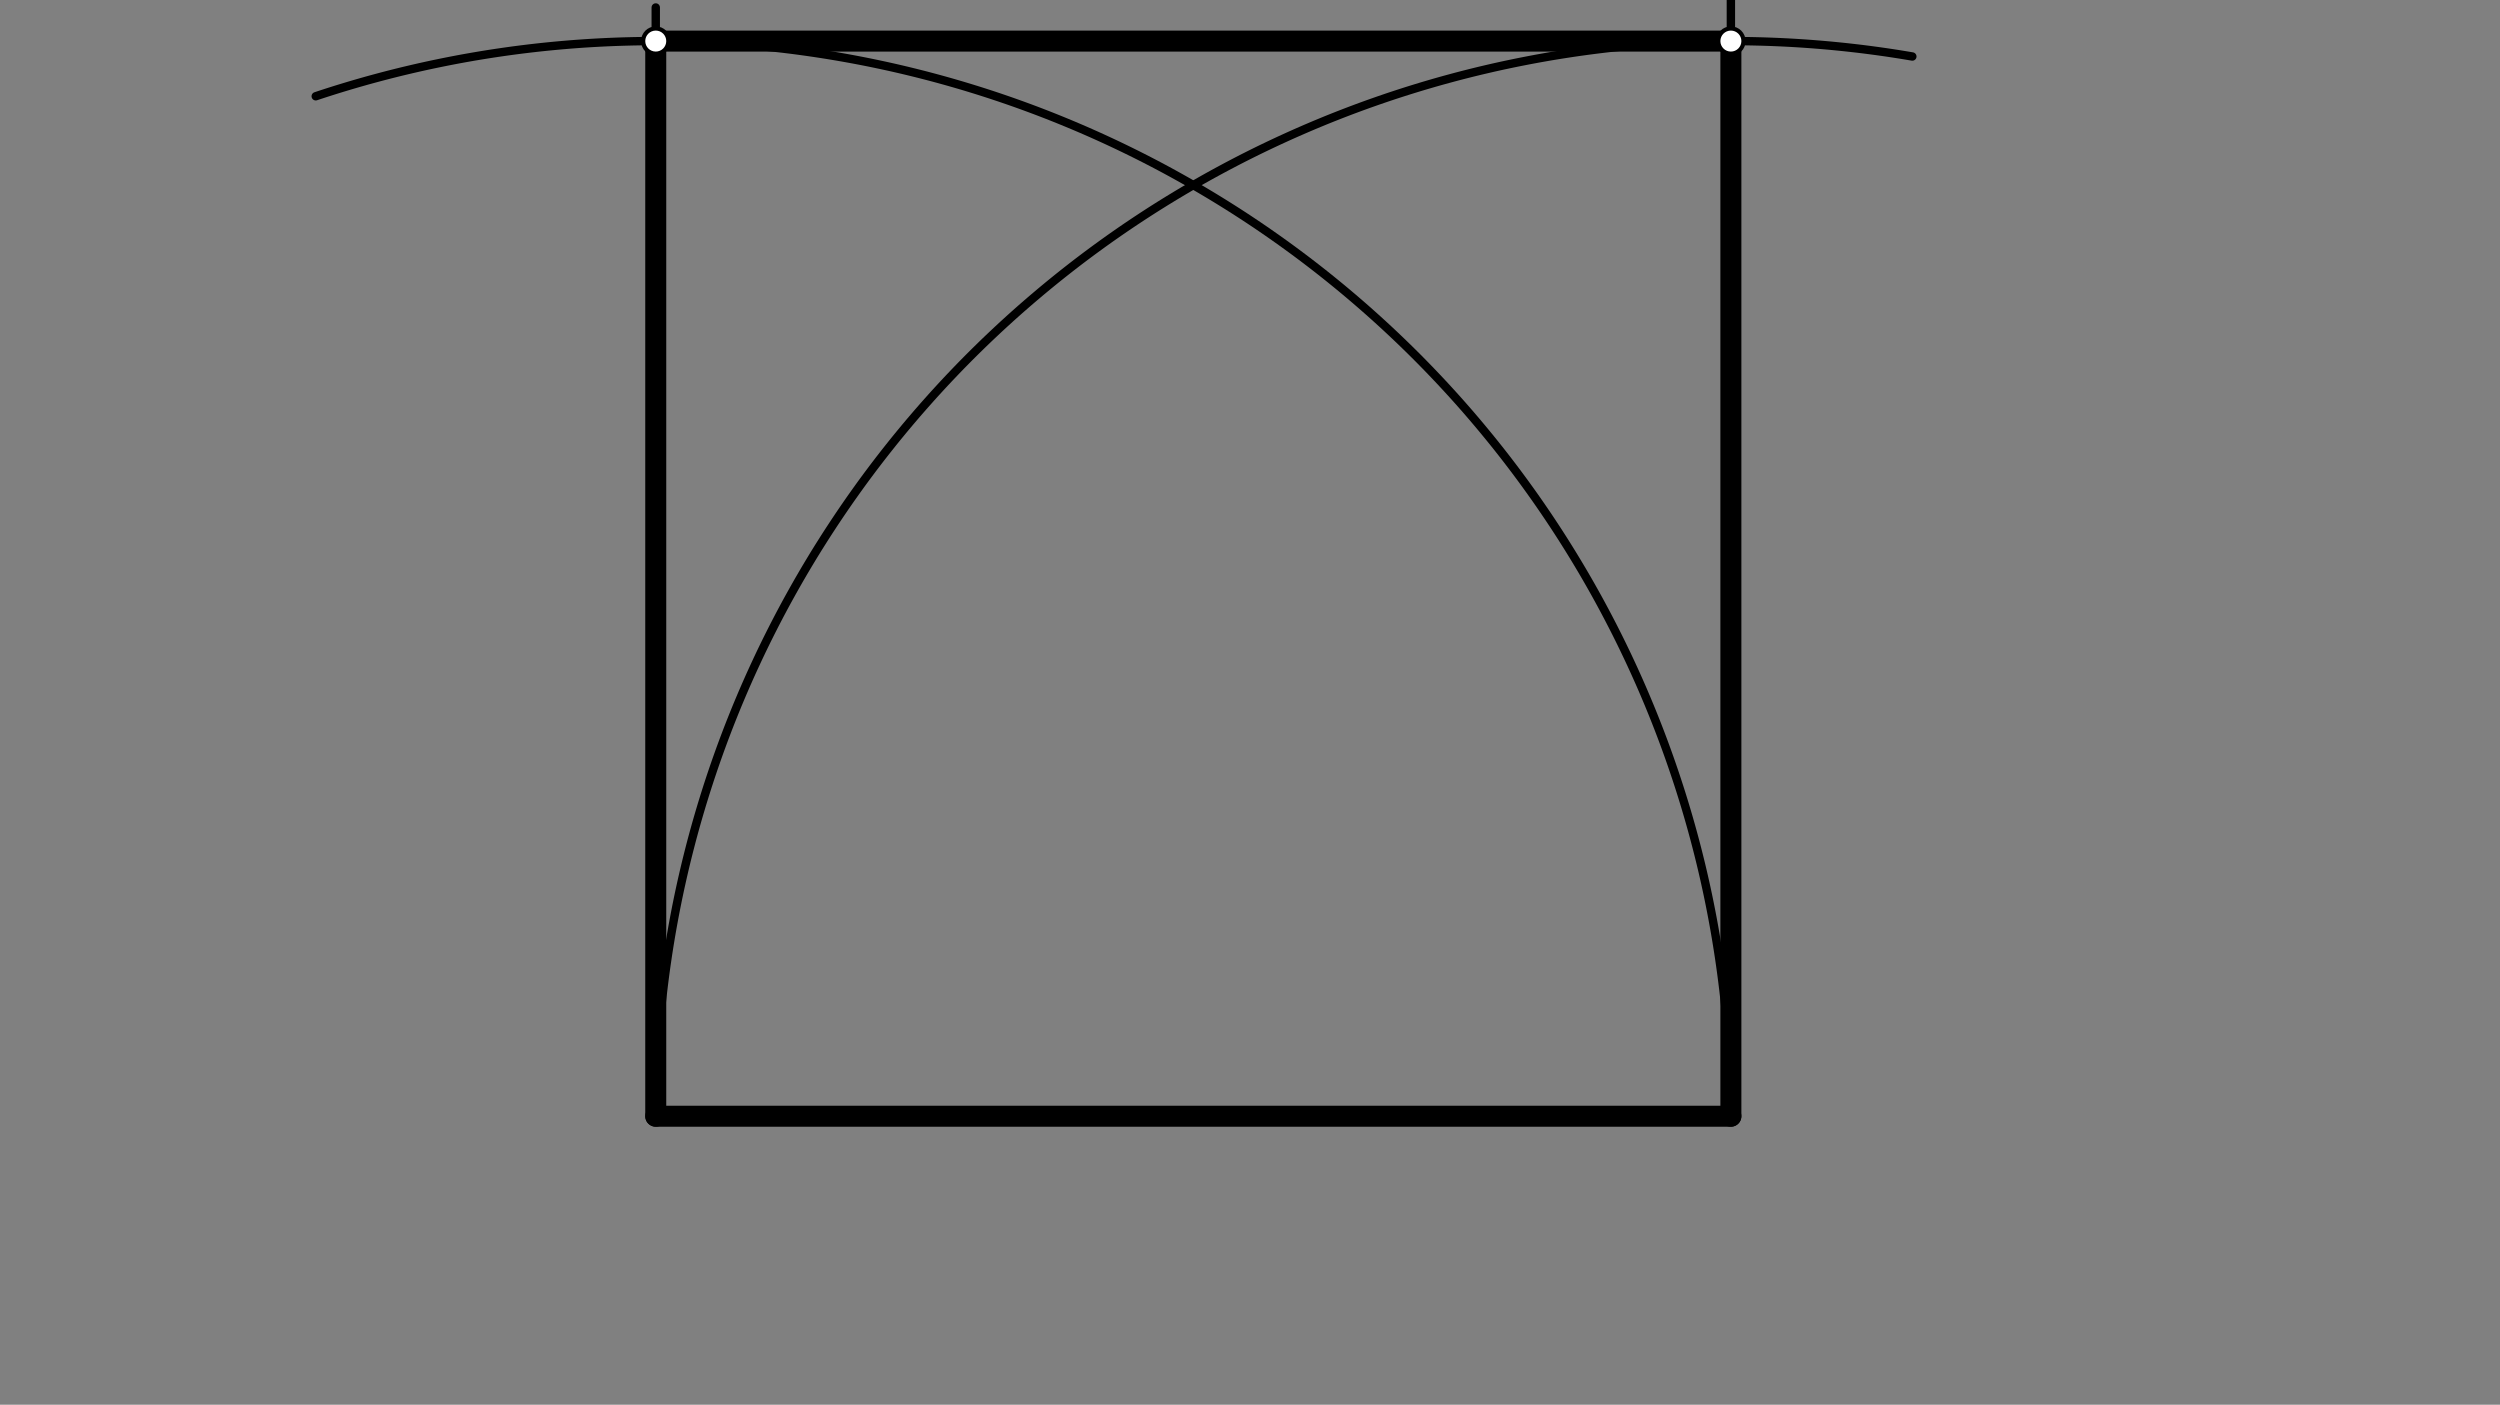 <svg xmlns="http://www.w3.org/2000/svg" class="svg--1it" height="100%" preserveAspectRatio="xMidYMid meet" viewBox="0 0 595.276 334.488" width="100%"><rect x="0" y="0" width="595.276" height="334.488" fill="#808080" stroke="none"/><defs><marker id="marker-arrow" markerHeight="16" markerUnits="userSpaceOnUse" markerWidth="24" orient="auto-start-reverse" refX="24" refY="4" viewBox="0 0 24 8"><path d="M 0 0 L 24 4 L 0 8 z" stroke="inherit"></path></marker></defs><g class="aux-layer--1FB"></g><g class="main-layer--3Vd"><g class="element--2qn"><line stroke="#000000" stroke-dasharray="none" stroke-linecap="round" stroke-width="2" x1="156.141" x2="412.141" y1="265.781" y2="265.781"></line></g><g class="element--2qn"><path d="M 412.141 265.781 A 256 256 0 0 0 75.186 22.918" fill="none" stroke="#000000" stroke-dasharray="none" stroke-linecap="round" stroke-width="2"></path></g><g class="element--2qn"><path d="M 156.141 265.781 A 256 256 0 0 1 455.341 13.453" fill="none" stroke="#000000" stroke-dasharray="none" stroke-linecap="round" stroke-width="2"></path></g><g class="element--2qn"><line stroke="#000000" stroke-dasharray="none" stroke-linecap="round" stroke-width="2" x1="156.141" x2="156.141" y1="265.781" y2="1.781"></line></g><g class="element--2qn"><line stroke="#000000" stroke-dasharray="none" stroke-linecap="round" stroke-width="2" x1="412.141" x2="412.141" y1="265.781" y2="-0.219"></line></g><g class="element--2qn"><line stroke="#000000" stroke-dasharray="none" stroke-linecap="round" stroke-width="2" x1="412.141" x2="156.141" y1="9.781" y2="9.781"></line></g><g class="element--2qn"><line stroke="#000000" stroke-dasharray="none" stroke-linecap="round" stroke-width="5" x1="156.141" x2="412.141" y1="265.781" y2="265.781"></line></g><g class="element--2qn"><line stroke="#000000" stroke-dasharray="none" stroke-linecap="round" stroke-width="5" x1="412.141" x2="412.141" y1="265.781" y2="9.781"></line></g><g class="element--2qn"><line stroke="#000000" stroke-dasharray="none" stroke-linecap="round" stroke-width="5" x1="412.141" x2="156.141" y1="9.781" y2="9.781"></line></g><g class="element--2qn"><line stroke="#000000" stroke-dasharray="none" stroke-linecap="round" stroke-width="5" x1="156.141" x2="156.141" y1="9.781" y2="265.781"></line></g><g class="element--2qn"><circle cx="156.141" cy="9.781" r="3" stroke="#000000" stroke-width="1" fill="#ffffff"></circle>}</g><g class="element--2qn"><circle cx="412.141" cy="9.781" r="3" stroke="#000000" stroke-width="1" fill="#ffffff"></circle>}</g></g><g class="snaps-layer--2PT"></g><g class="temp-layer--rAP"></g></svg>
